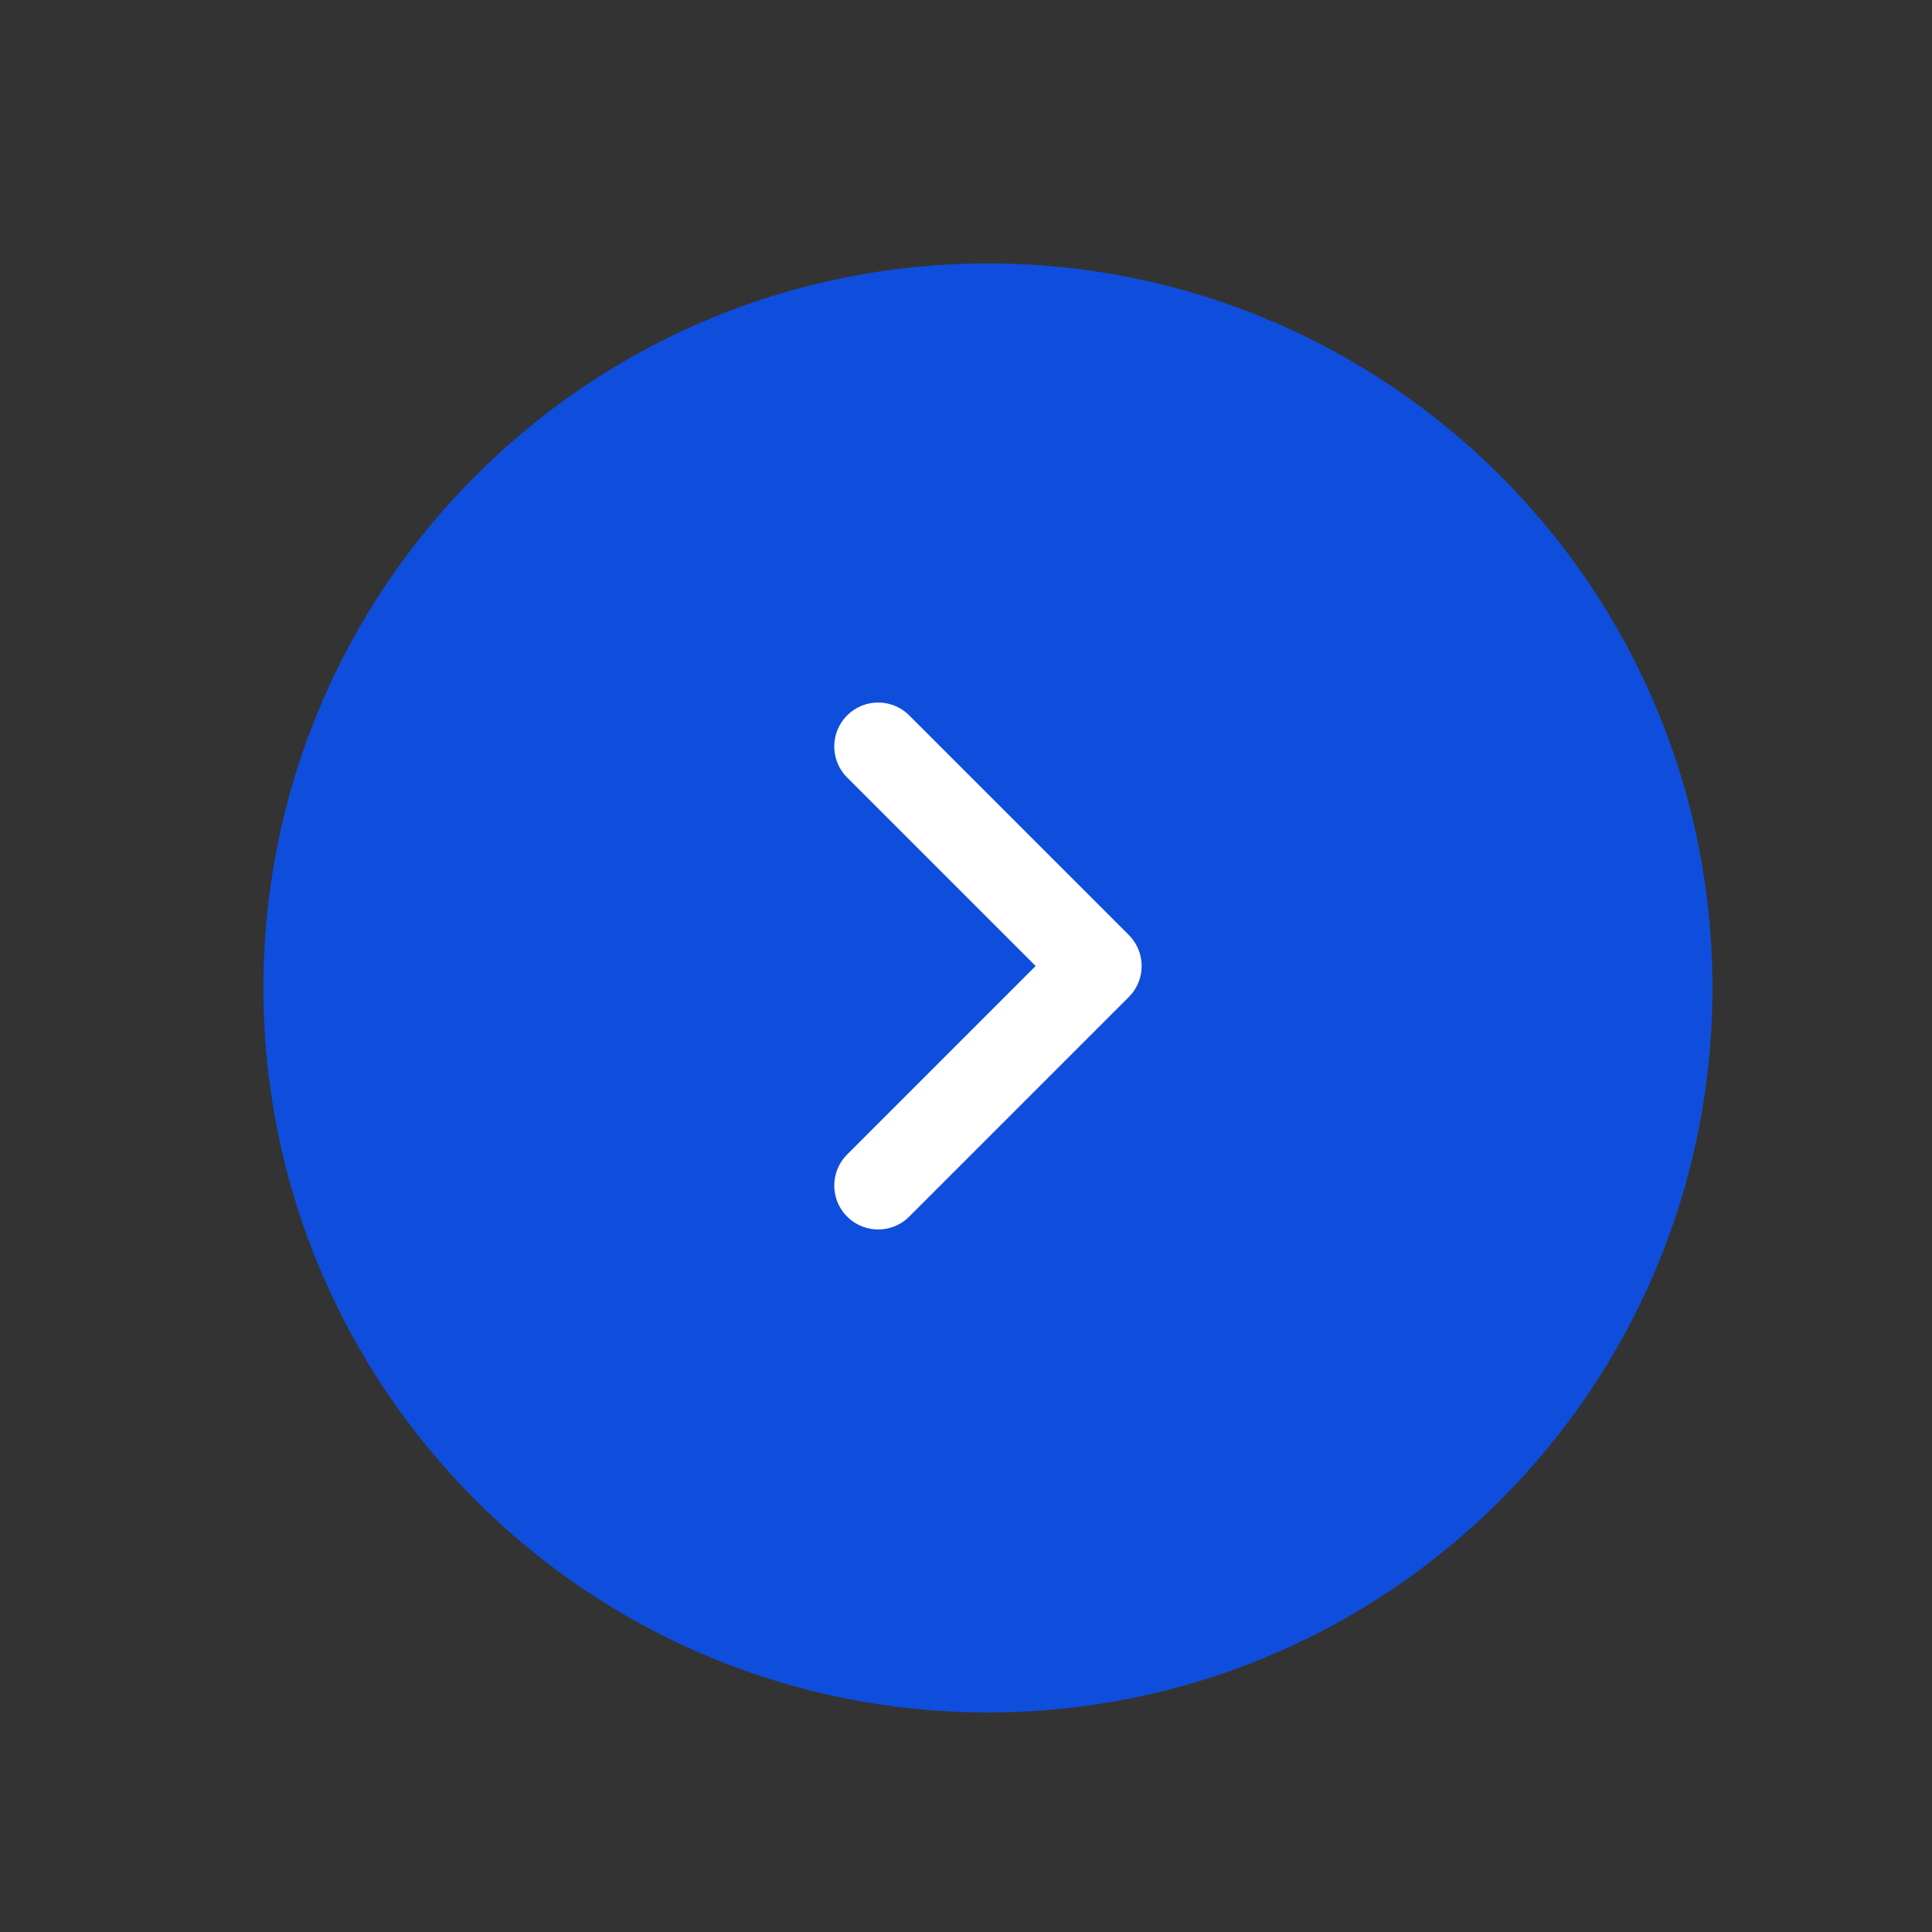 <svg xmlns="http://www.w3.org/2000/svg" width="44" height="44" viewBox="0 0 44 44" fill="none">
  <rect x="0" y="0" width="44" height="44" fill="#333333" stroke="none"/>
  <path d="M22.5 6C31.613 6 39 13.387 39 22.5C39 31.613 31.613 39 22.5 39C13.387 39 6 31.613 6 22.5C6 13.387 13.387 6 22.5 6Z" fill="#0F4EDD"/>
  <path d="M20 17L25 22L20 27" stroke="white" stroke-width="2" stroke-linecap="round" stroke-linejoin="round"/>
</svg>